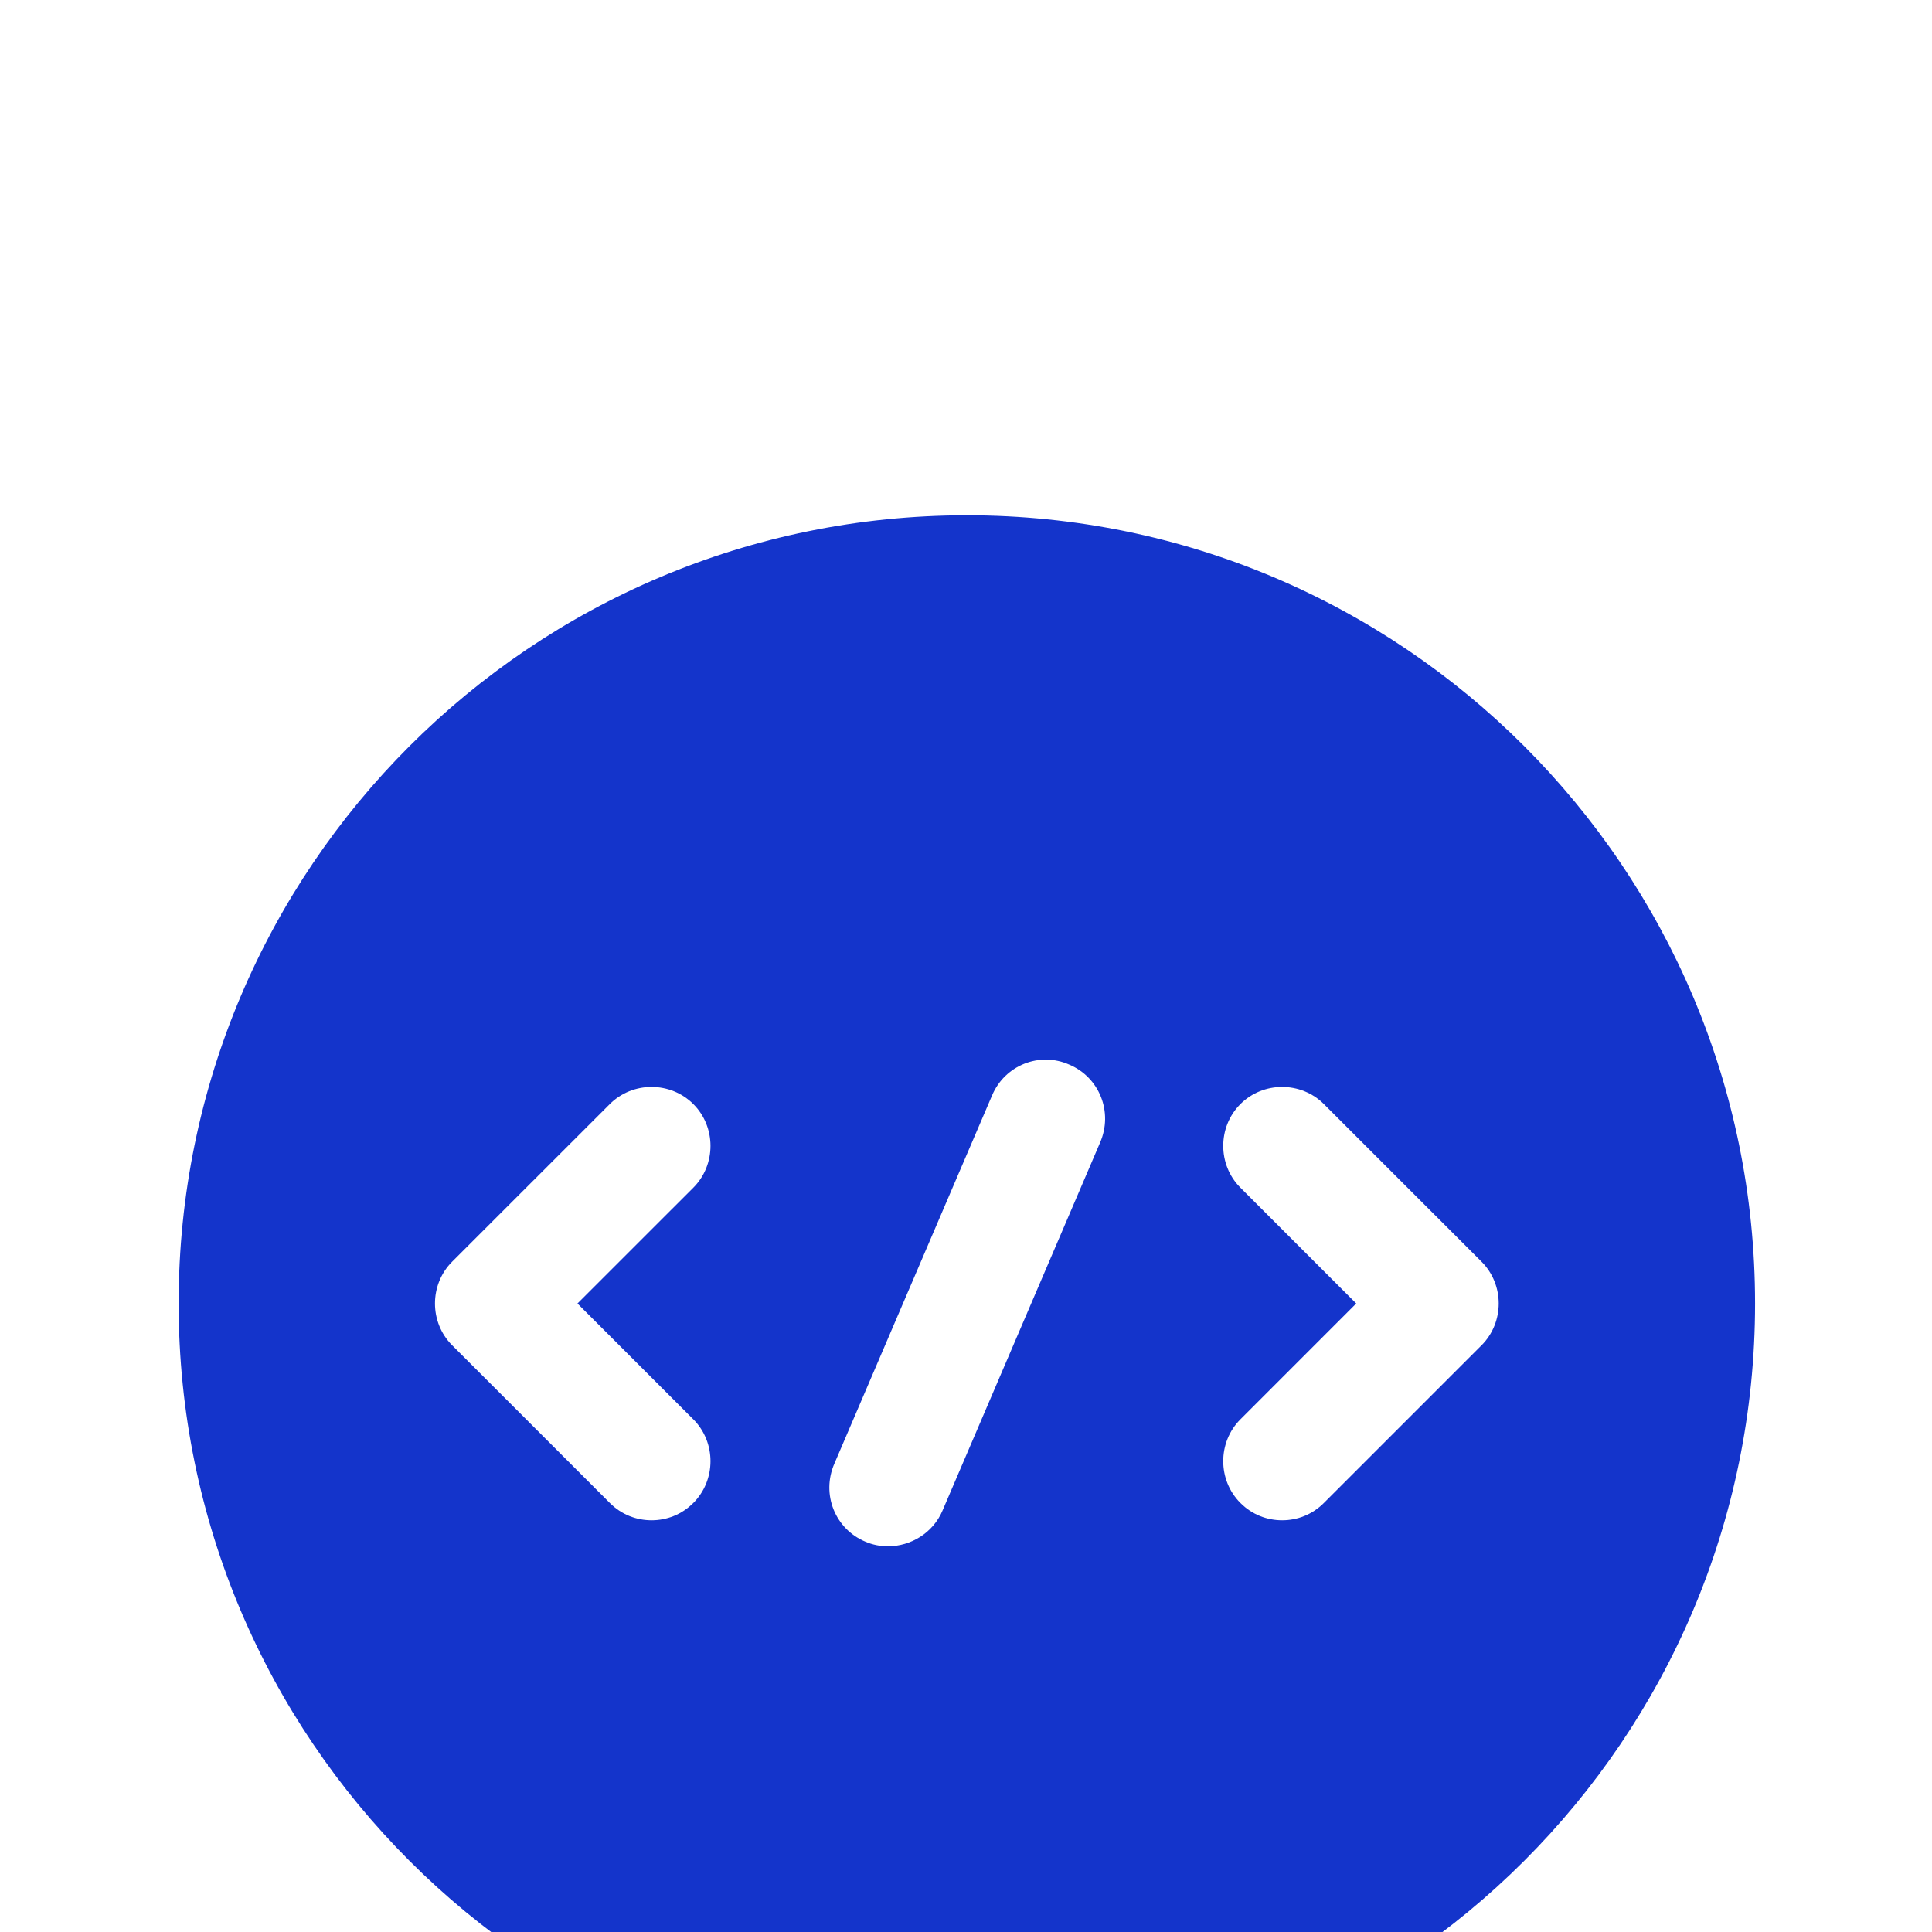 <svg width="48" height="48" viewBox="0 0 48 48" fill="none" xmlns="http://www.w3.org/2000/svg">
<g filter="url(#filter0_i_23270_5888)">
<path d="M24.021 43.68C34.836 43.68 43.604 34.913 43.604 24.097C43.604 13.281 34.836 4.514 24.021 4.514C13.205 4.514 4.438 13.281 4.438 24.097C4.438 34.913 13.205 43.68 24.021 43.68Z" fill="#1434CB"/>
<path d="M16.188 29.483C15.816 29.483 15.444 29.346 15.15 29.052L11.233 25.135C10.665 24.567 10.665 23.627 11.233 23.059L15.15 19.143C15.718 18.575 16.658 18.575 17.226 19.143C17.794 19.711 17.794 20.651 17.226 21.219L14.347 24.097L17.226 26.976C17.794 27.544 17.794 28.484 17.226 29.052C16.932 29.346 16.56 29.483 16.188 29.483Z" fill="white"/>
<path d="M31.855 29.483C31.482 29.483 31.11 29.346 30.817 29.052C30.249 28.484 30.249 27.544 30.817 26.976L33.695 24.097L30.817 21.219C30.249 20.651 30.249 19.711 30.817 19.143C31.384 18.575 32.325 18.575 32.892 19.143L36.809 23.059C37.377 23.627 37.377 24.567 36.809 25.135L32.892 29.052C32.599 29.346 32.227 29.483 31.855 29.483Z" fill="white"/>
<path d="M22.062 30.129C21.867 30.129 21.671 30.09 21.495 30.012C20.75 29.698 20.398 28.837 20.731 28.073L24.648 18.927C24.961 18.183 25.823 17.831 26.567 18.163C27.311 18.477 27.663 19.338 27.33 20.102L23.414 29.248C23.179 29.796 22.63 30.129 22.062 30.129Z" fill="white"/>
</g>
<defs>
<filter id="filter0_i_23270_5888" x="0.521" y="0.597" width="47" height="55.288" filterUnits="userSpaceOnUse" color-interpolation-filters="sRGB">
<feFlood flood-opacity="0" result="BackgroundImageFix"/>
<feBlend mode="normal" in="SourceGraphic" in2="BackgroundImageFix" result="shape"/>
<feColorMatrix in="SourceAlpha" type="matrix" values="0 0 0 0 0 0 0 0 0 0 0 0 0 0 0 0 0 0 127 0" result="hardAlpha"/>
<feOffset dy="8.288"/>
<feGaussianBlur stdDeviation="4.144"/>
<feComposite in2="hardAlpha" operator="arithmetic" k2="-1" k3="1"/>
<feColorMatrix type="matrix" values="0 0 0 0 1 0 0 0 0 1 0 0 0 0 1 0 0 0 0.45 0"/>
<feBlend mode="normal" in2="shape" result="effect1_innerShadow_23270_5888"/>
</filter>
</defs>
</svg>
